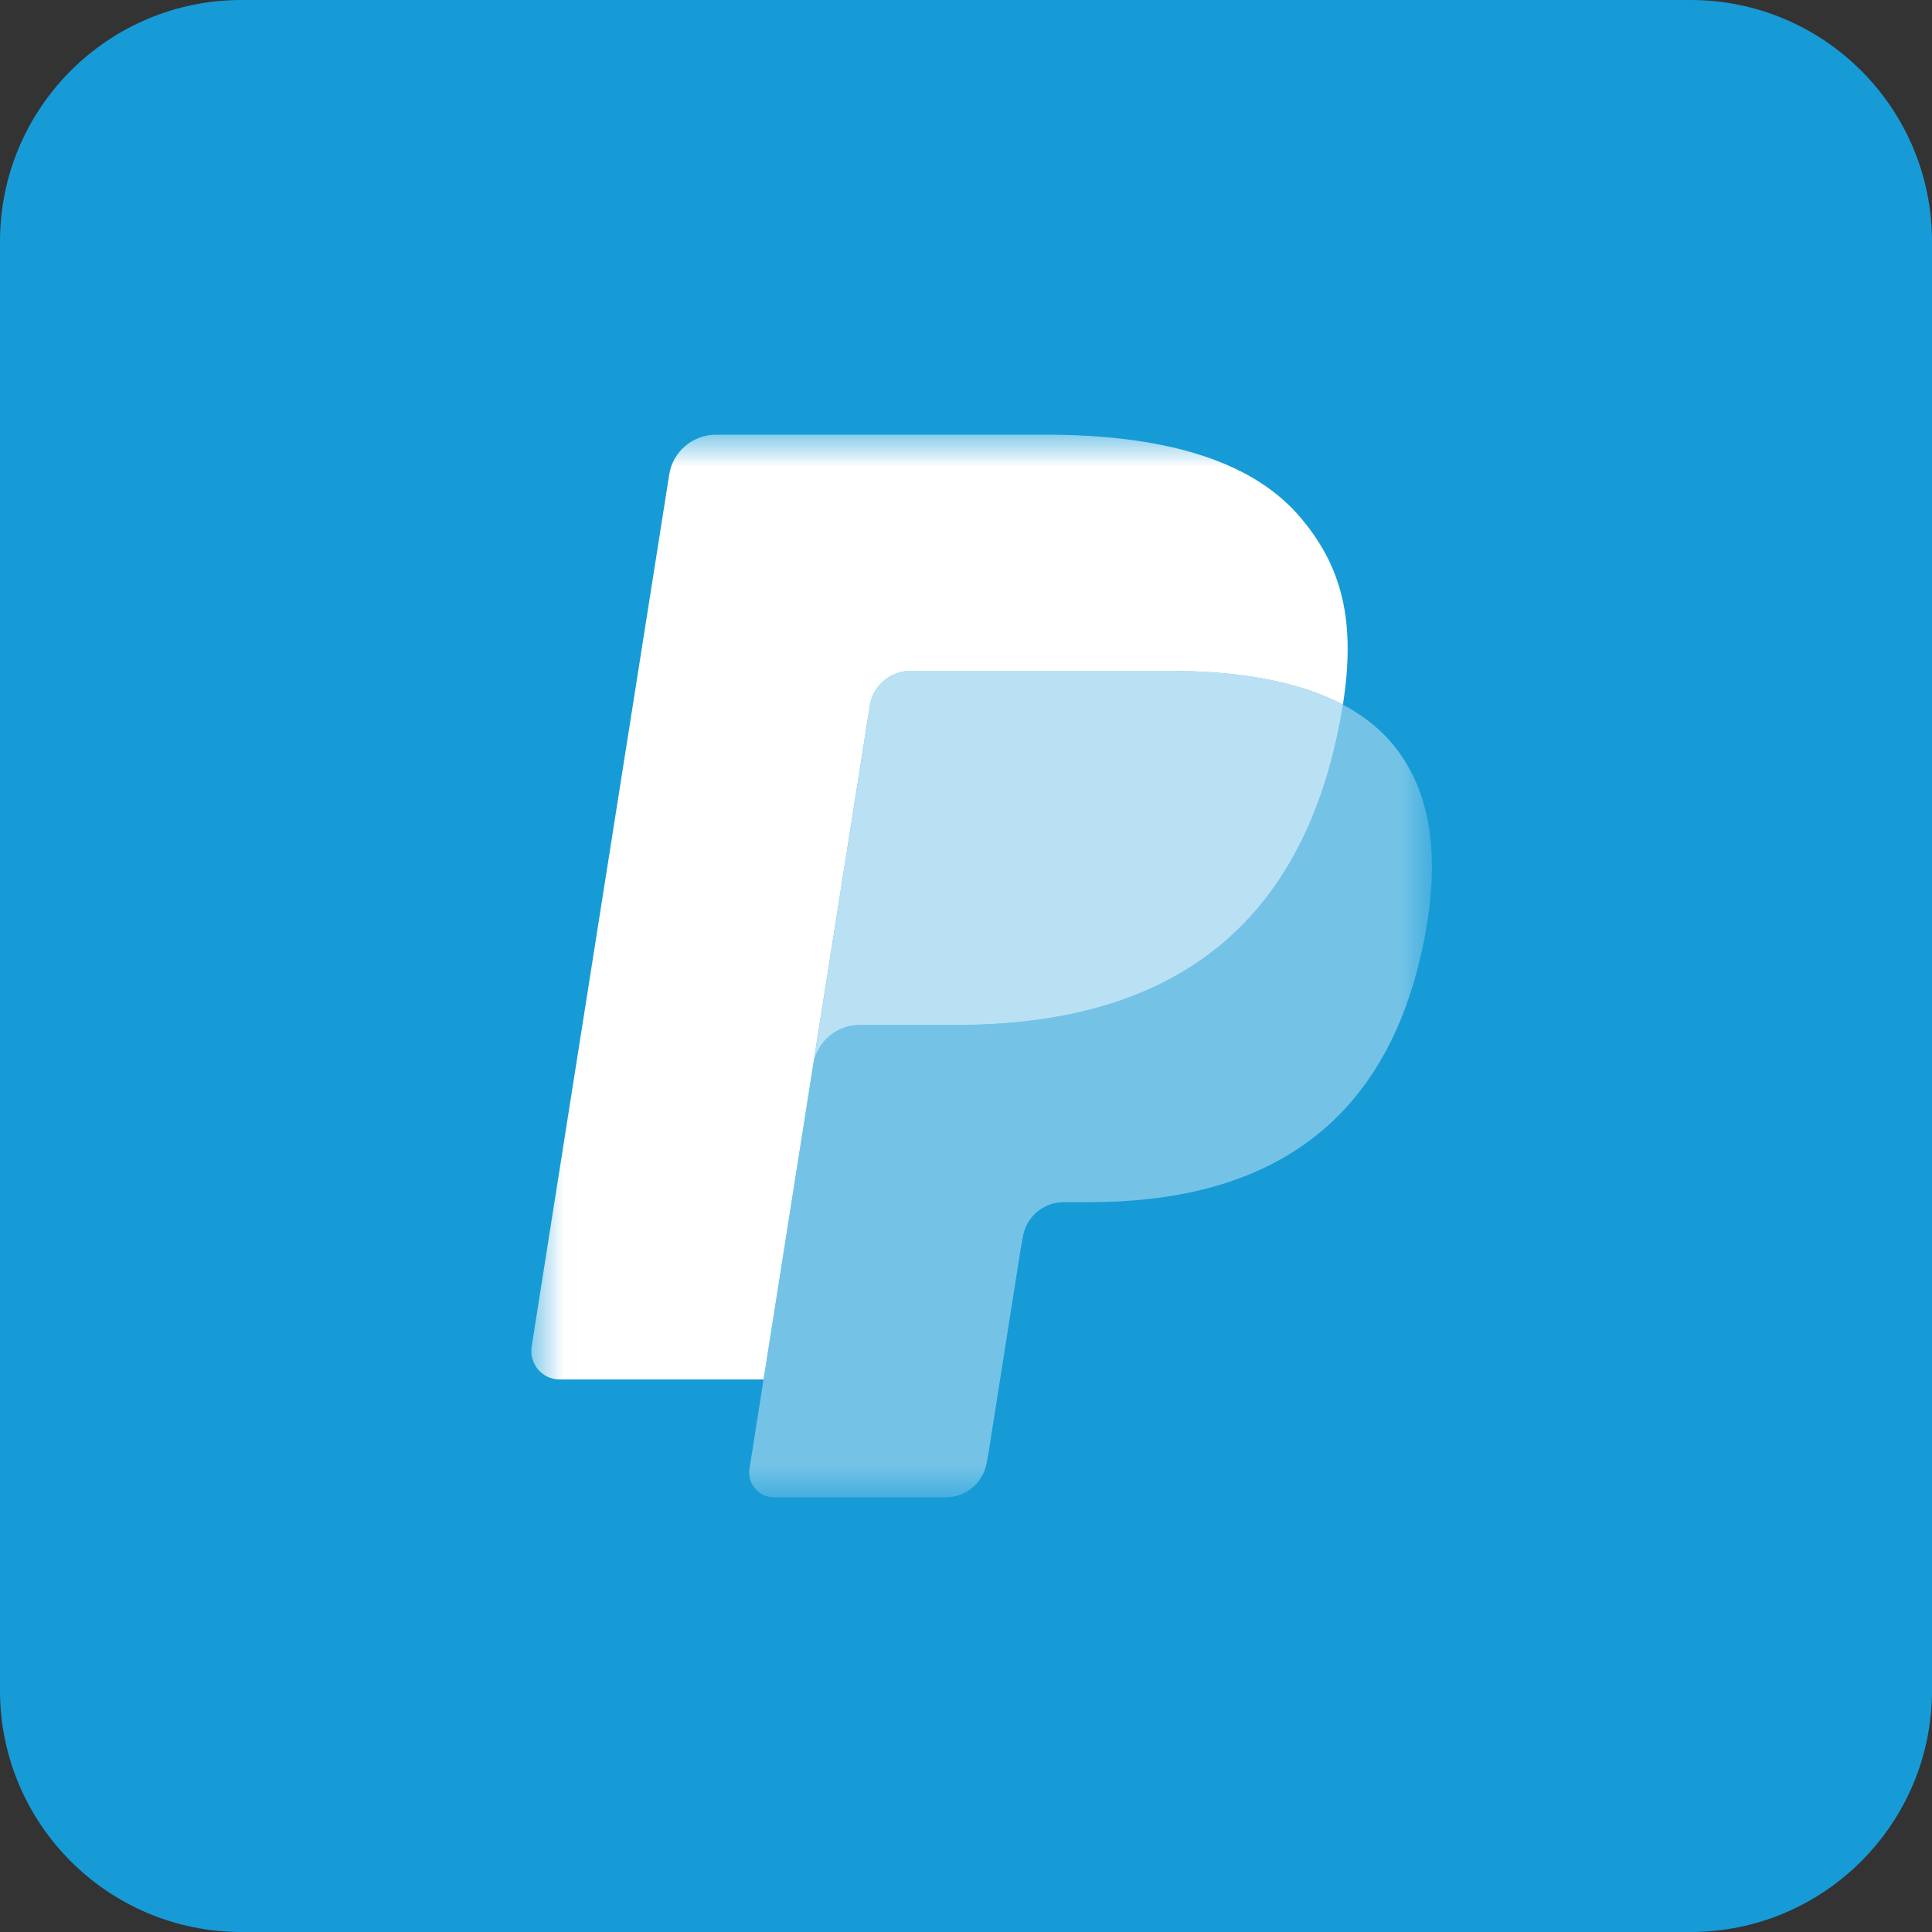 <svg width="60" height="60" viewBox="0 0 60 60" fill="none" xmlns="http://www.w3.org/2000/svg">
<rect x="0" y="0" width="60" height="60" fill="#333333" stroke="none"/>
<g clip-path="url(#clip0_104_5)">
<path d="M52.5 0H7.5C3.358 0 0 3.358 0 7.5V52.5C0 56.642 3.358 60 7.5 60H52.5C56.642 60 60 56.642 60 52.5V7.5C60 3.358 56.642 0 52.5 0Z" fill="#179BD7"/>
<mask id="mask0_104_5" style="mask-type:luminance" maskUnits="userSpaceOnUse" x="16" y="13" width="29" height="34">
<path d="M44.469 13.5H16.5V46.5H44.469V13.5Z" fill="white"/>
</mask>
<g mask="url(#mask0_104_5)">
<path opacity="0.4" d="M41.704 21.884C41.673 22.08 41.638 22.28 41.599 22.485C40.246 29.431 35.618 31.83 29.708 31.83H26.698C25.975 31.83 25.366 32.355 25.254 33.068L23.713 42.84L23.277 45.61C23.203 46.078 23.564 46.5 24.037 46.5H29.374C30.006 46.5 30.543 46.04 30.643 45.417L30.695 45.146L31.7 38.768L31.765 38.418C31.863 37.793 32.401 37.334 33.033 37.334H33.831C39.003 37.334 43.051 35.234 44.234 29.158C44.729 26.62 44.473 24.501 43.165 23.01C42.769 22.561 42.278 22.188 41.704 21.884Z" fill="white"/>
<path opacity="0.7" d="M40.289 21.32C40.083 21.26 39.869 21.205 39.651 21.156C39.431 21.108 39.205 21.065 38.974 21.028C38.162 20.897 37.273 20.834 36.321 20.834H28.281C28.083 20.834 27.895 20.879 27.727 20.96C27.356 21.138 27.08 21.489 27.014 21.919L25.303 32.752L25.254 33.068C25.367 32.355 25.976 31.83 26.699 31.83H29.708C35.619 31.83 40.247 29.43 41.599 22.486C41.64 22.28 41.674 22.08 41.704 21.884C41.362 21.703 40.991 21.547 40.592 21.415C40.494 21.382 40.392 21.351 40.289 21.32Z" fill="white"/>
<path d="M27.013 21.919C27.08 21.489 27.356 21.139 27.726 20.961C27.896 20.88 28.083 20.835 28.281 20.835H36.321C37.273 20.835 38.162 20.898 38.973 21.029C39.205 21.066 39.431 21.109 39.65 21.157C39.869 21.206 40.082 21.261 40.289 21.321C40.392 21.352 40.493 21.383 40.593 21.415C40.992 21.547 41.363 21.704 41.705 21.884C42.108 19.318 41.702 17.57 40.314 15.988C38.784 14.246 36.023 13.5 32.49 13.5H22.232C21.511 13.5 20.895 14.025 20.783 14.739L16.511 41.821C16.427 42.357 16.84 42.84 17.38 42.84H23.713L25.303 32.752L27.013 21.919Z" fill="white"/>
</g>
</g>
<defs>
<clipPath id="clip0_104_5">
<rect width="60" height="60" fill="white"/>
</clipPath>
</defs>
</svg>
